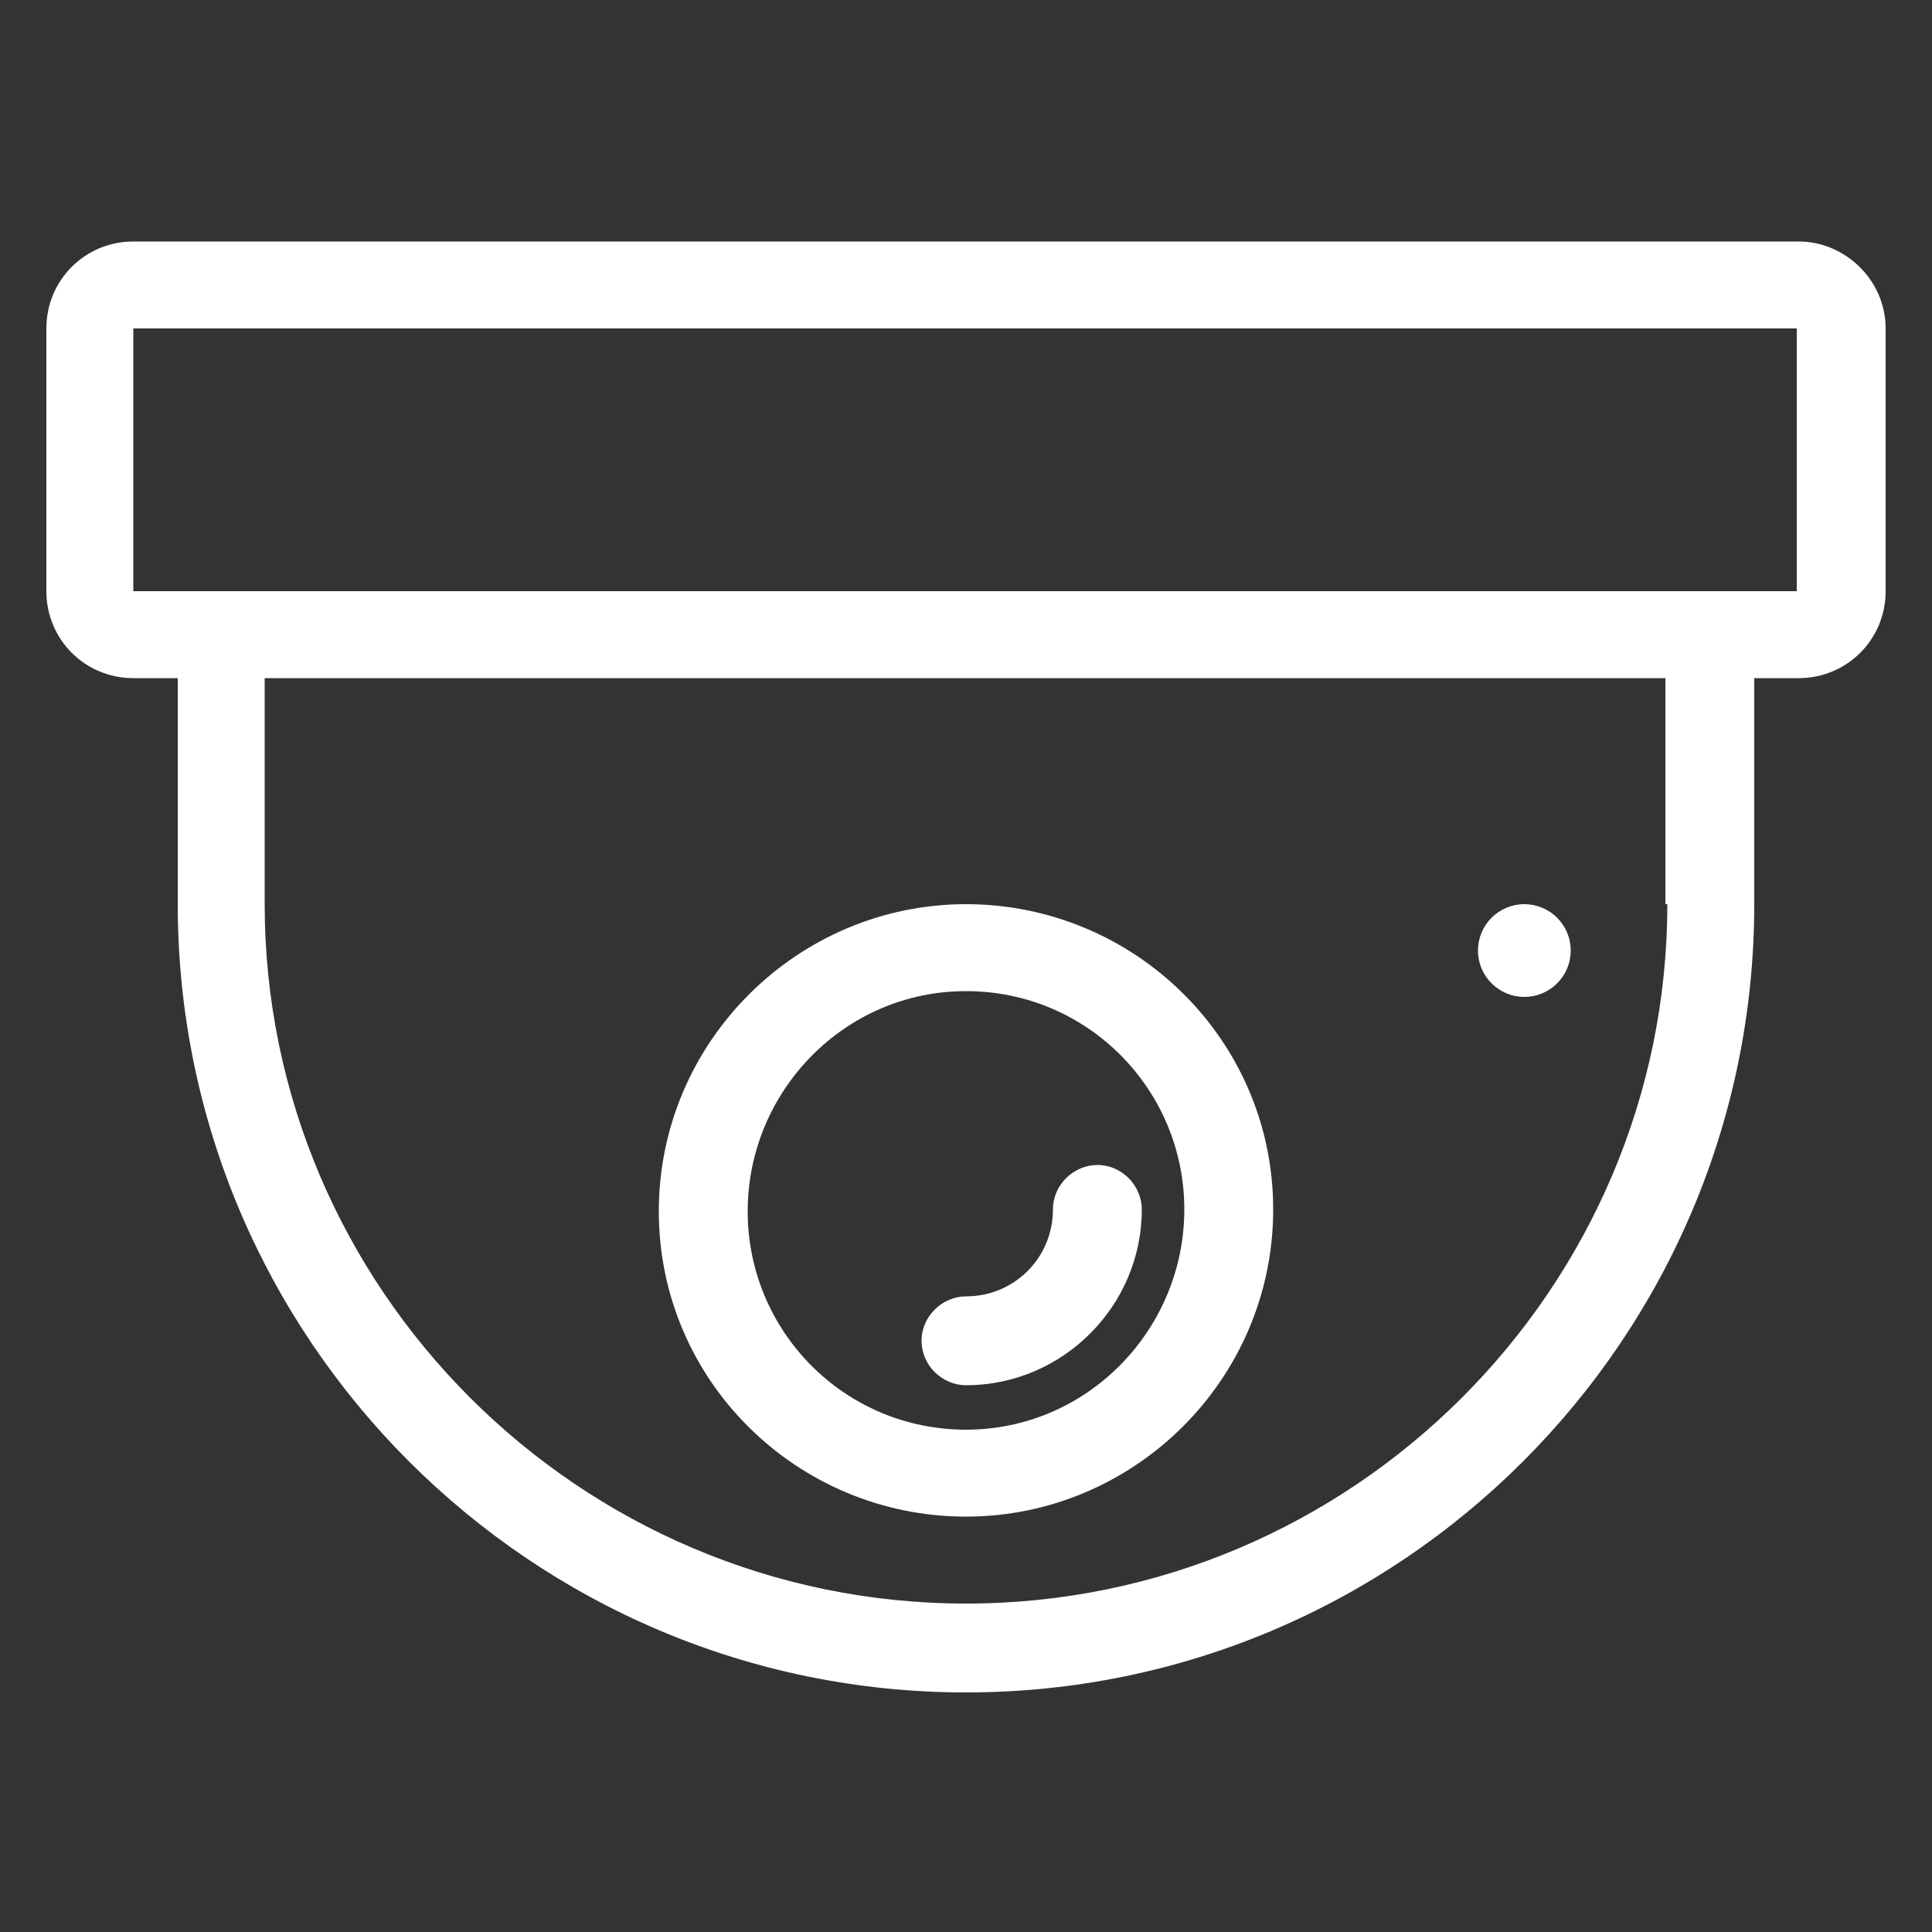 <svg xmlns="http://www.w3.org/2000/svg" xmlns:xlink="http://www.w3.org/1999/xlink" id="Capa_1" x="0px" y="0px" viewBox="0 0 100 100" style="enable-background:new 0 0 100 100;" xml:space="preserve"><rect x="0" y="0" width="100" height="100" fill="#333333" stroke="none"/><style type="text/css">	.st0{fill:#FFFFFF;}</style><g>	<g>		<path class="st0" d="M93.1,12.5H6.9c-2.5,0-4.5,2-4.5,4.5v13.6c0,2.5,2,4.5,4.5,4.5h2.3v11.7c0,22.5,18.3,40.8,40.8,40.8   s40.8-18.3,40.8-40.8V35.1h2.3c2.5,0,4.5-2,4.5-4.5V17C97.6,14.5,95.5,12.5,93.1,12.5z M86.3,46.8C86.3,66.7,70,83,50,83   S13.7,66.7,13.7,46.8V35.1h72.5V46.8z M6.9,30.6V17h86.1v13.6H6.9z"></path>		<path class="st0" d="M50,78.5c8.7,0,15.9-7.1,15.9-15.9S58.7,46.8,50,46.8s-15.9,7.1-15.9,15.9S41.3,78.5,50,78.5z M50,51.3   c6.3,0,11.3,5.1,11.3,11.3S56.3,74,50,74s-11.3-5.1-11.3-11.3S43.7,51.3,50,51.3z"></path>		<path class="st0" d="M50,71.7c5,0,9.1-4.1,9.1-9.1c0-1.2-1-2.3-2.3-2.3c-1.2,0-2.3,1-2.3,2.3c0,2.5-2,4.5-4.5,4.5   c-1.2,0-2.3,1-2.3,2.3S48.8,71.7,50,71.7z"></path>	</g>	<circle class="st0" cx="78.9" cy="49.2" r="2.4"></circle></g></svg>